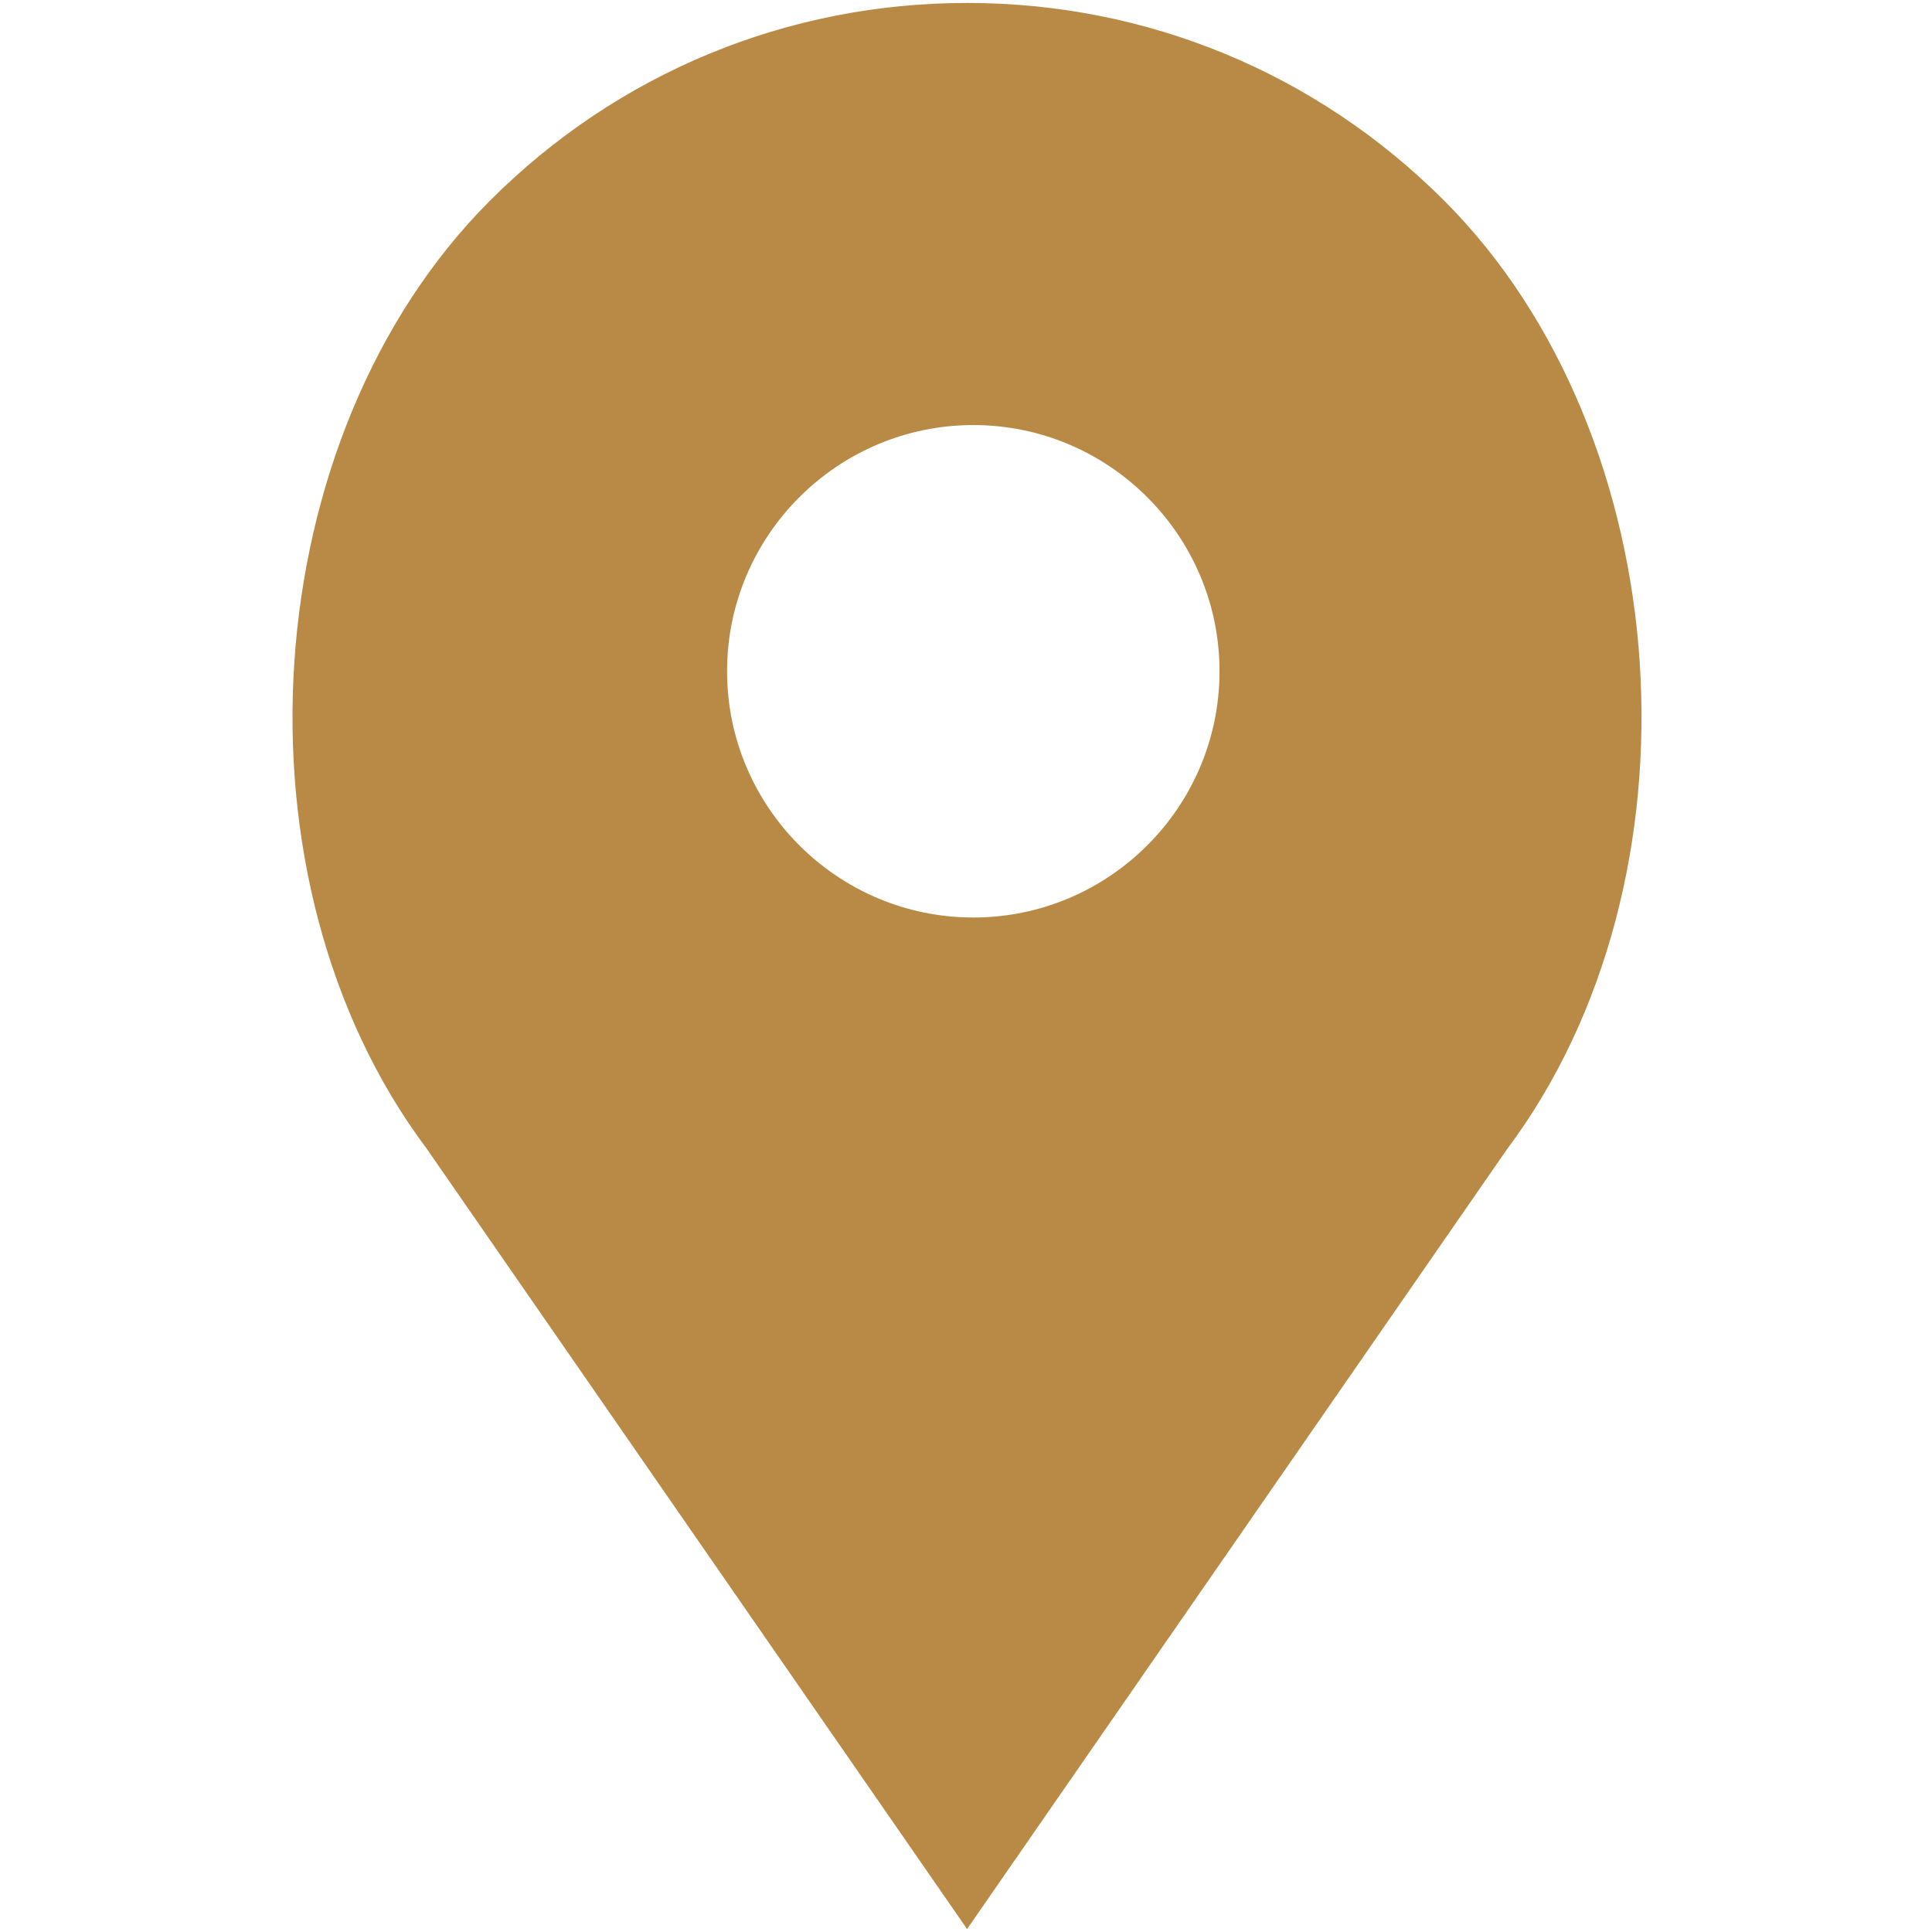<svg xmlns="http://www.w3.org/2000/svg" width="566.93" height="566.929" viewBox="0 -70.865 566.93 566.929"><path fill="#b88a46" d="M423.748-12.02C386.36-49.41 336.65-70 283.78-70c-52.878 0-102.58 20.592-139.965 57.98-69.188 69.177-77.786 199.337-18.62 278.196L283.78 495.2l158.35-228.703c59.404-79.18 50.806-209.34-18.382-278.518zm-138.14 210.39c-39.833 0-72.254-32.42-72.254-72.253 0-39.832 32.42-72.253 72.255-72.253 39.83 0 72.25 32.42 72.25 72.253s-32.42 72.254-72.25 72.254z"/></svg>